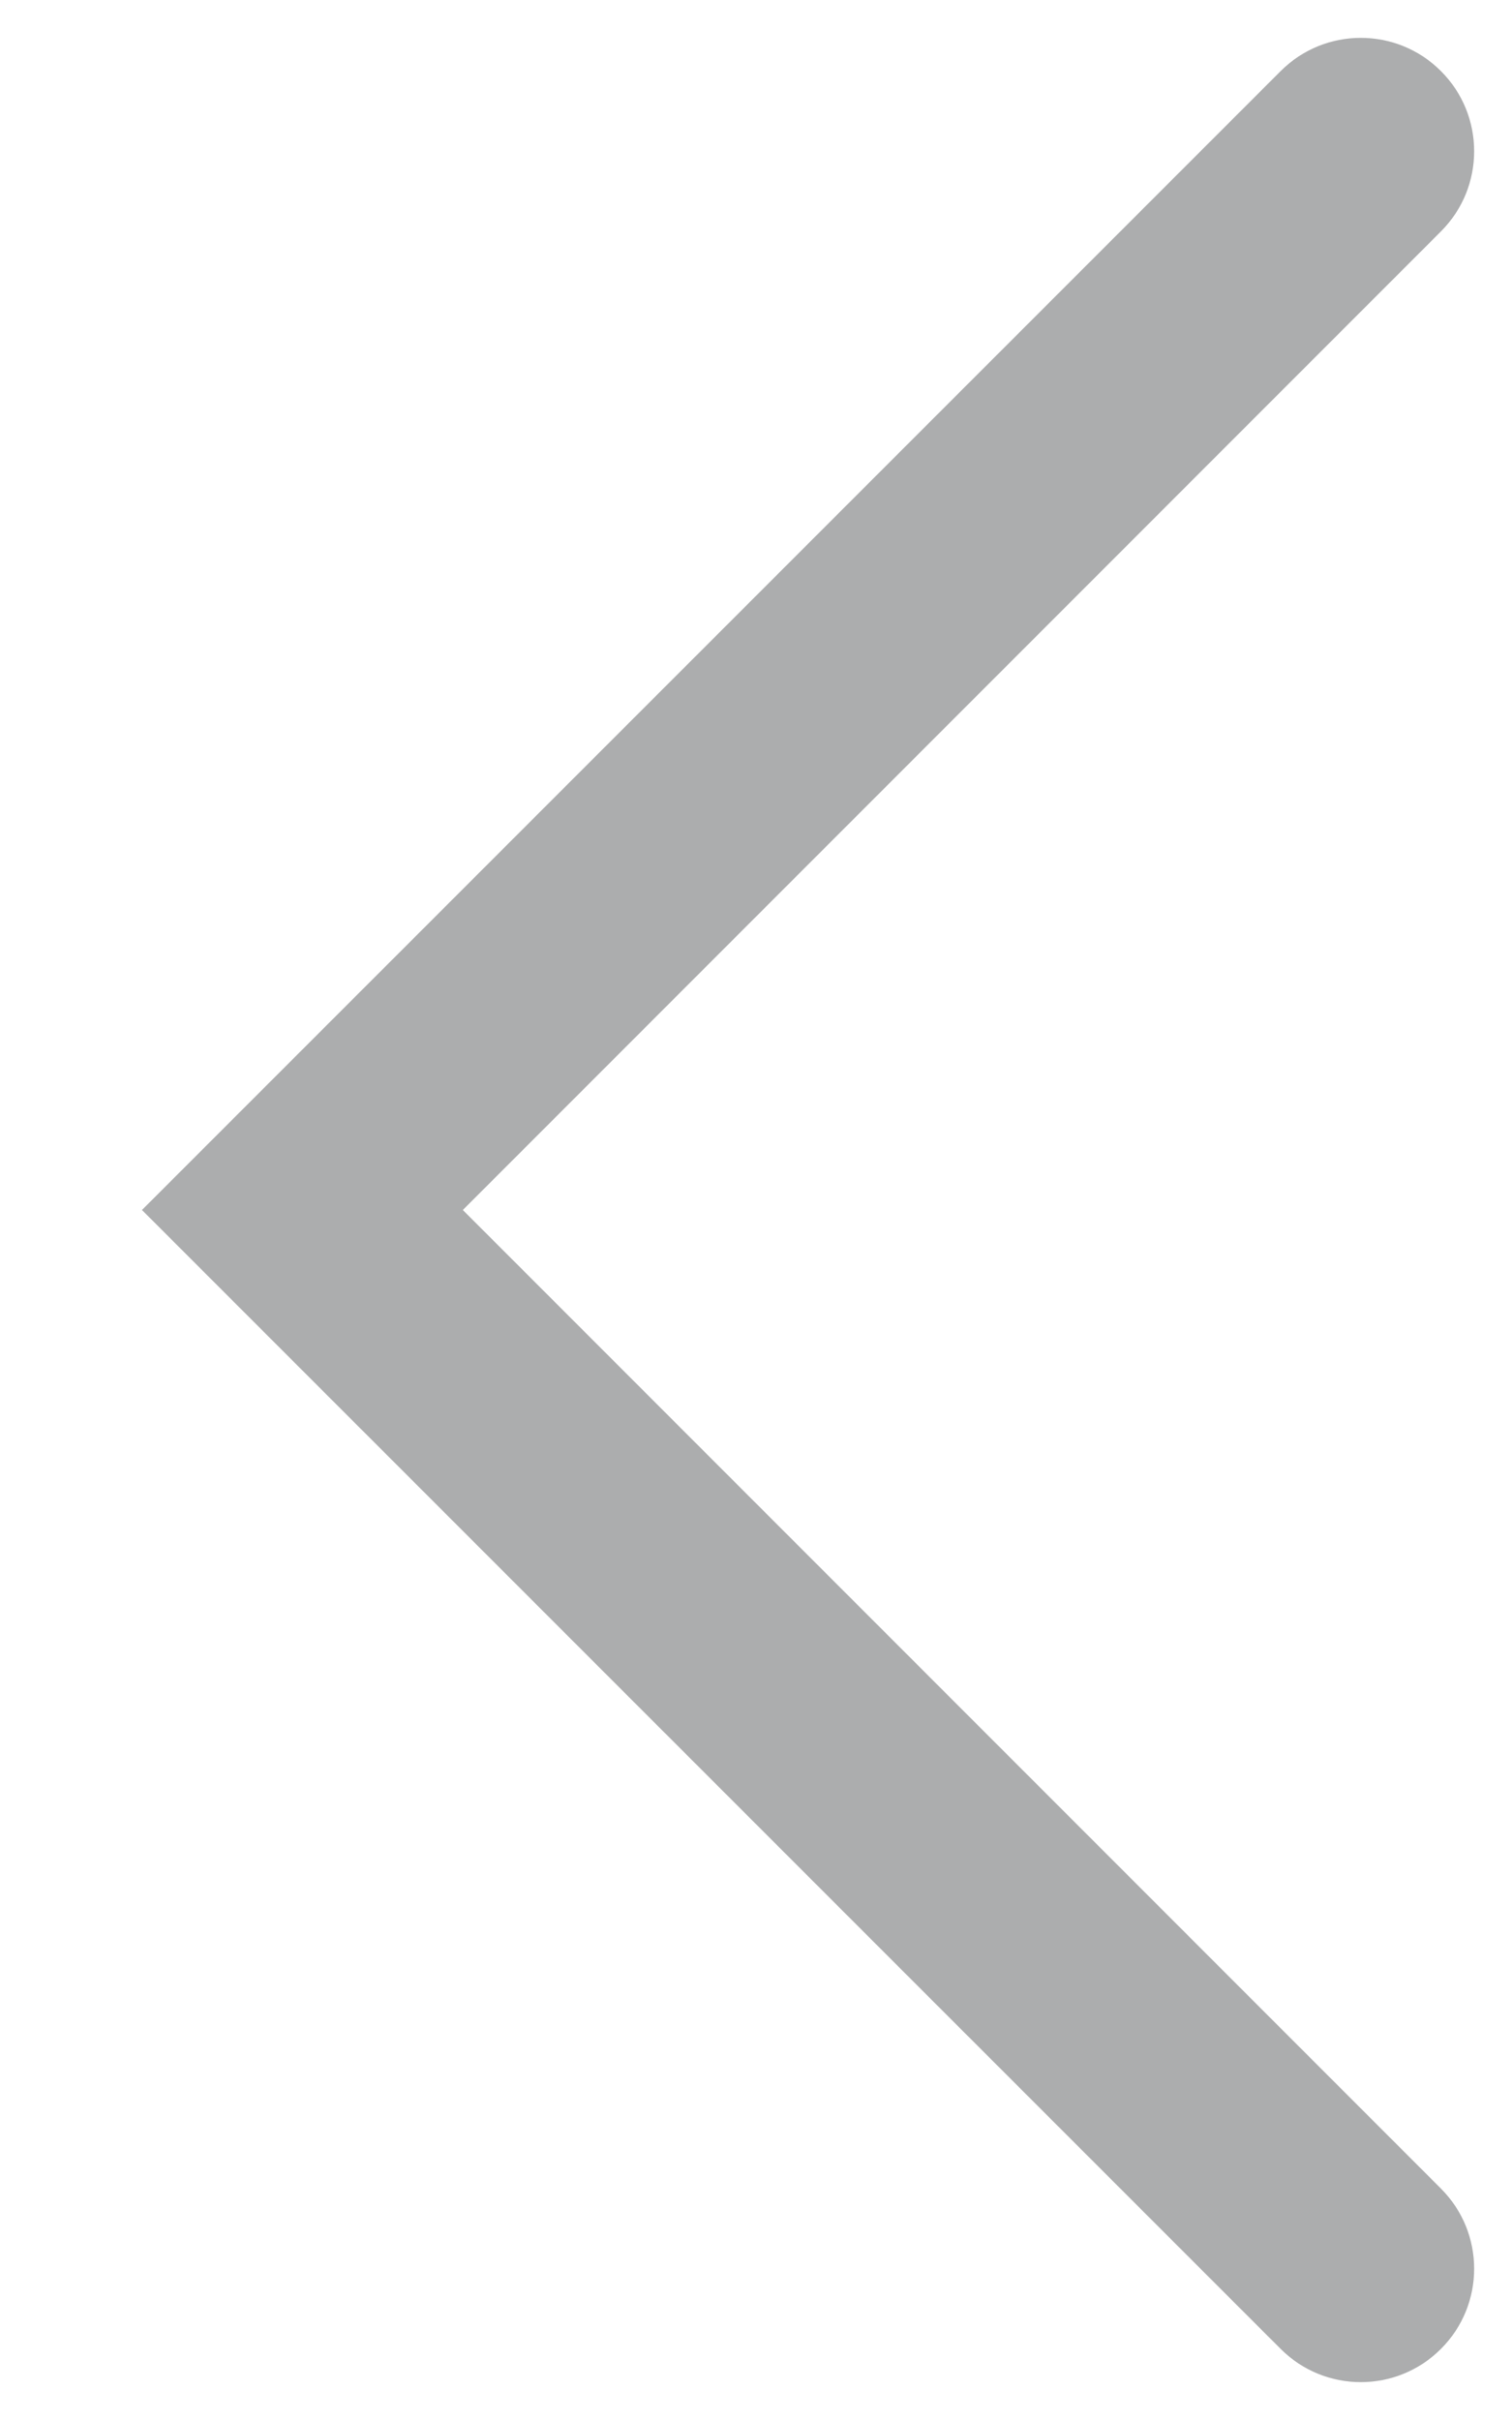 <svg width="10" height="16" viewBox="0 0 10 16" fill="none" xmlns="http://www.w3.org/2000/svg">
<path fill-rule="evenodd" clip-rule="evenodd" d="M9.53 15.53C9.237 15.823 8.763 15.823 8.47 15.53L0.939 8L8.47 0.47C8.763 0.177 9.237 0.177 9.53 0.47C9.823 0.763 9.823 1.237 9.53 1.53L3.061 8L9.53 14.47C9.823 14.763 9.823 15.237 9.53 15.53Z" fill="#ACADAE"/>
</svg>
